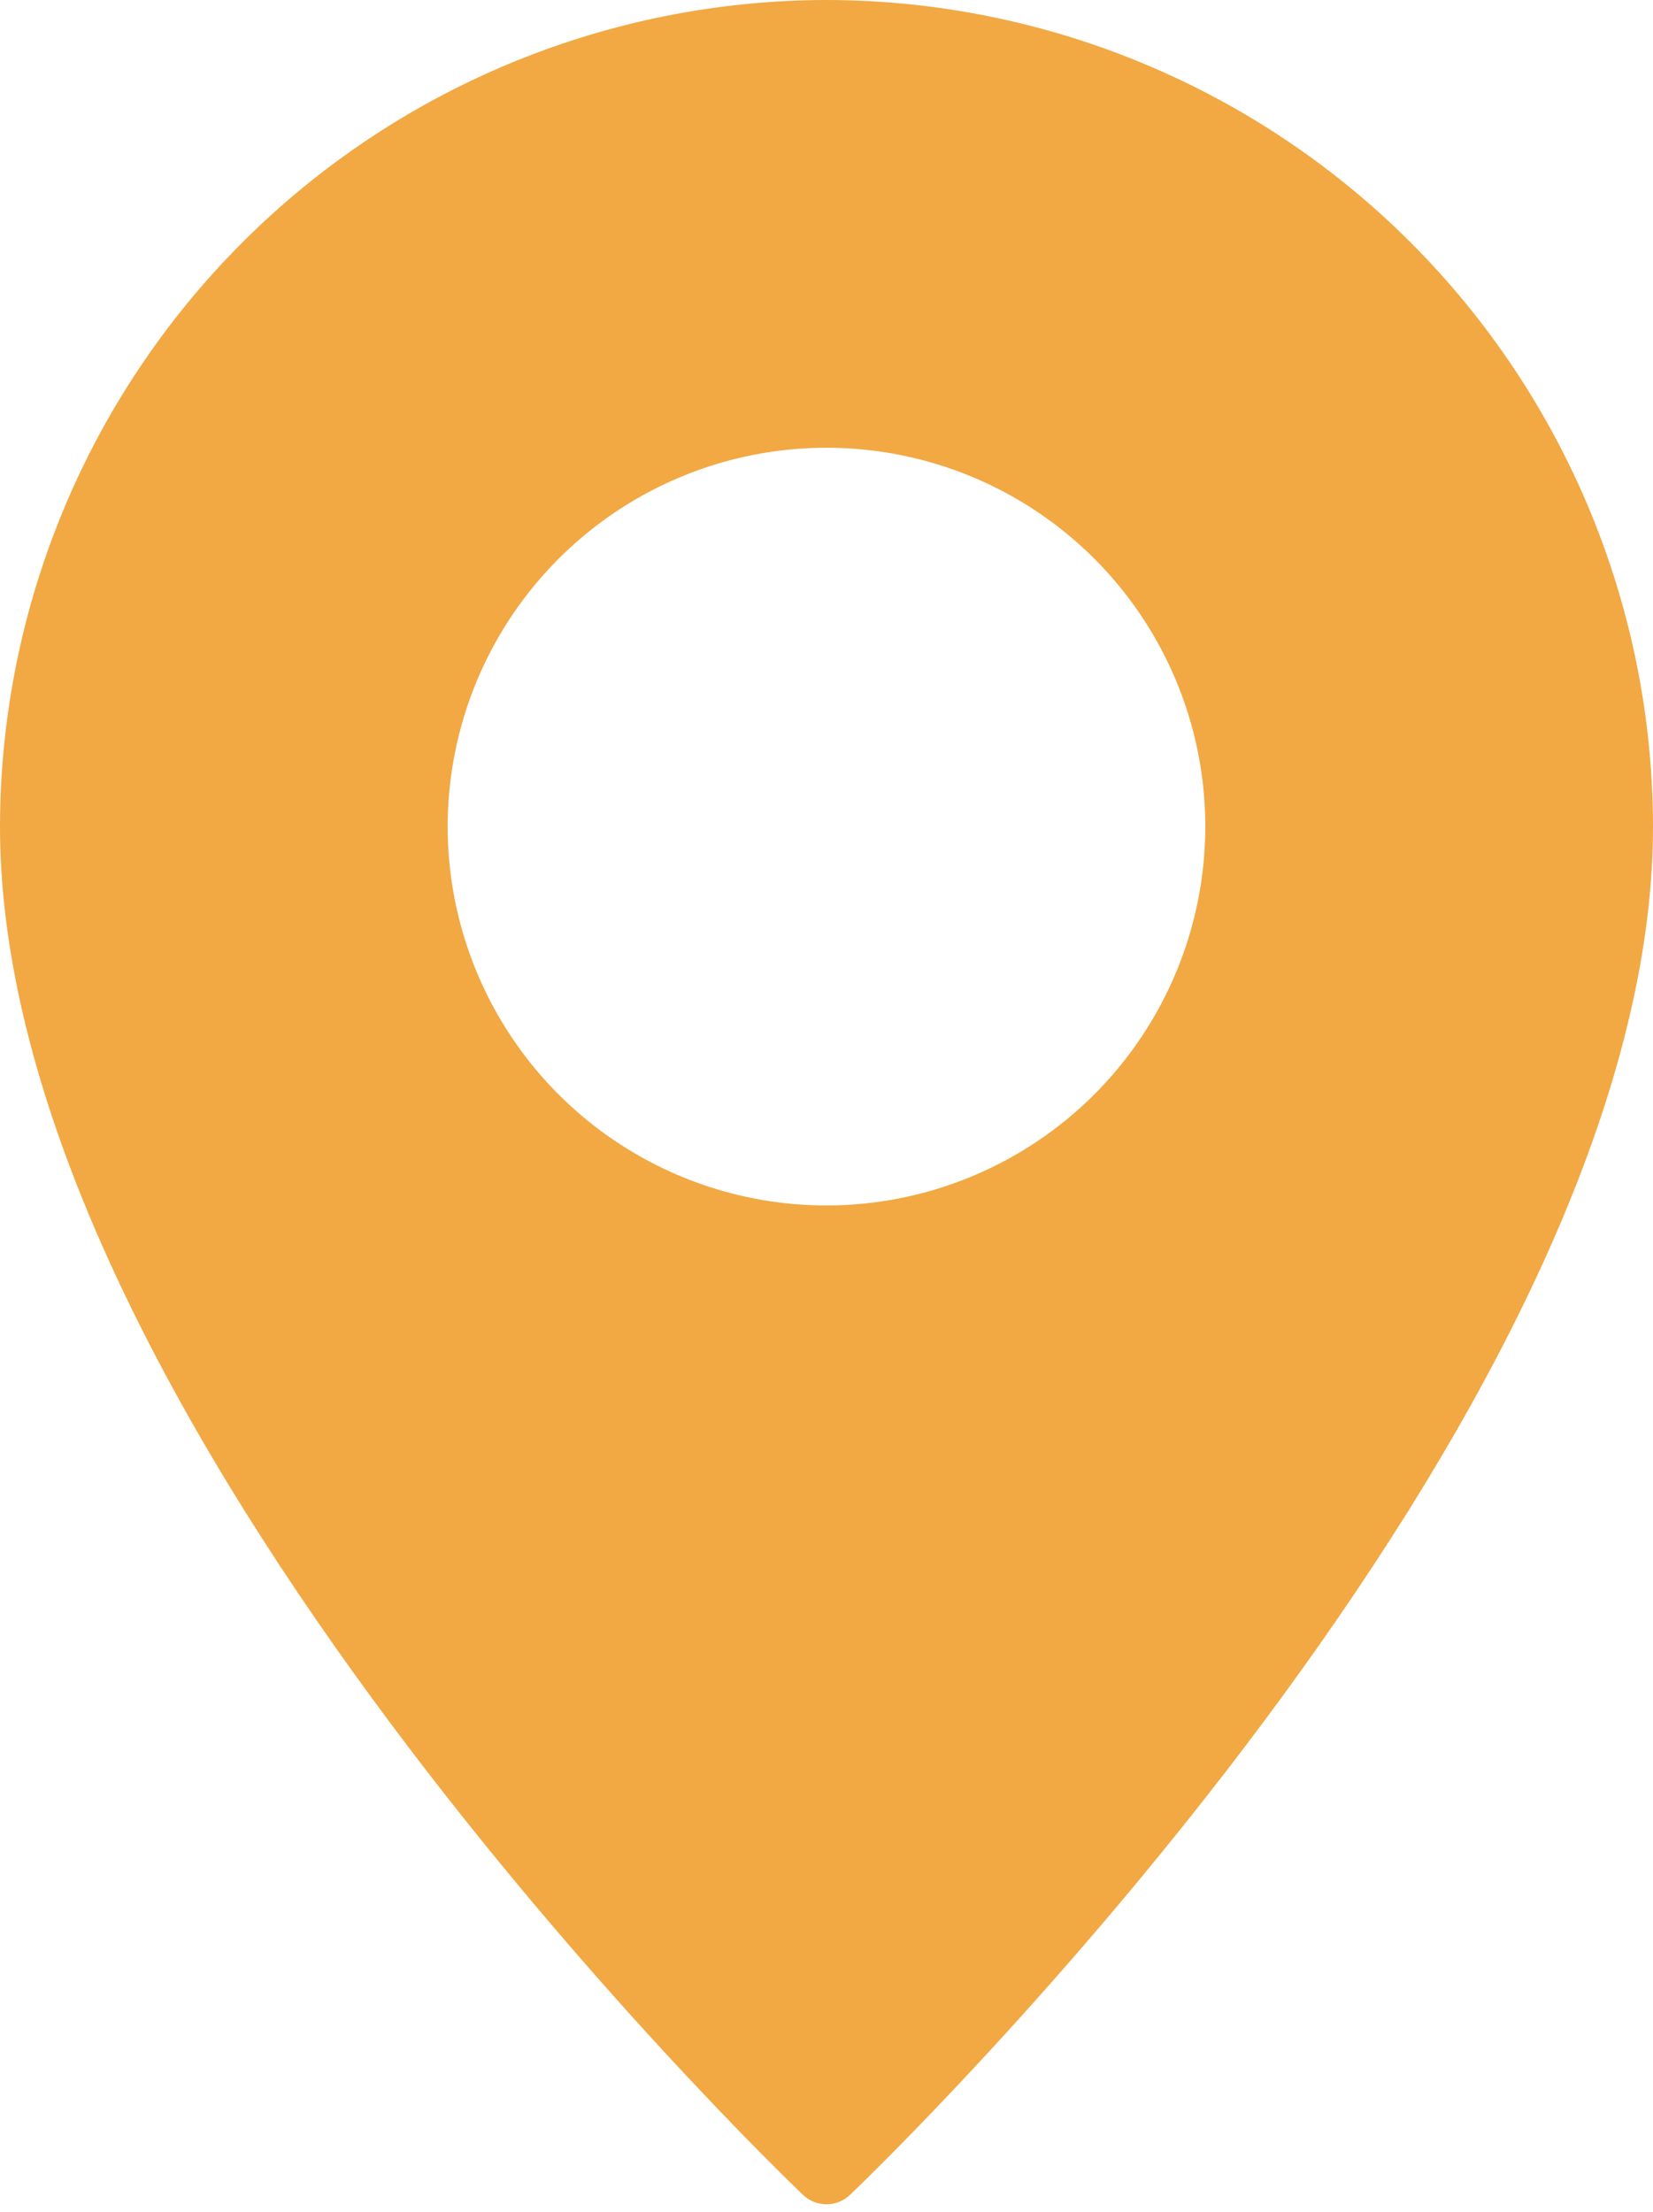 <?xml version="1.0" encoding="UTF-8"?> <svg xmlns="http://www.w3.org/2000/svg" width="145" height="194" viewBox="0 0 145 194" fill="none"> <path d="M72.5 0C53.28 0.025 34.854 7.672 21.263 21.263C7.672 34.854 0.025 53.28 0 72.5C0 124.549 67.546 189.739 70.416 192.487C70.974 193.03 71.722 193.334 72.5 193.334C73.278 193.334 74.026 193.03 74.584 192.487C77.454 189.739 145 124.549 145 72.5C144.974 53.28 137.328 34.854 123.737 21.263C110.146 7.672 91.72 0.025 72.5 0V0ZM72.5 105.729C65.928 105.729 59.503 103.78 54.039 100.129C48.574 96.478 44.315 91.288 41.8 85.216C39.285 79.144 38.627 72.463 39.909 66.017C41.191 59.572 44.356 53.651 49.003 49.003C53.651 44.356 59.572 41.191 66.017 39.909C72.463 38.627 79.144 39.285 85.216 41.8C91.288 44.315 96.478 48.574 100.129 54.039C103.78 59.503 105.729 65.928 105.729 72.5C105.724 81.311 102.221 89.76 95.991 95.991C89.76 102.221 81.311 105.724 72.5 105.729Z" fill="#F2A843"></path> </svg> 